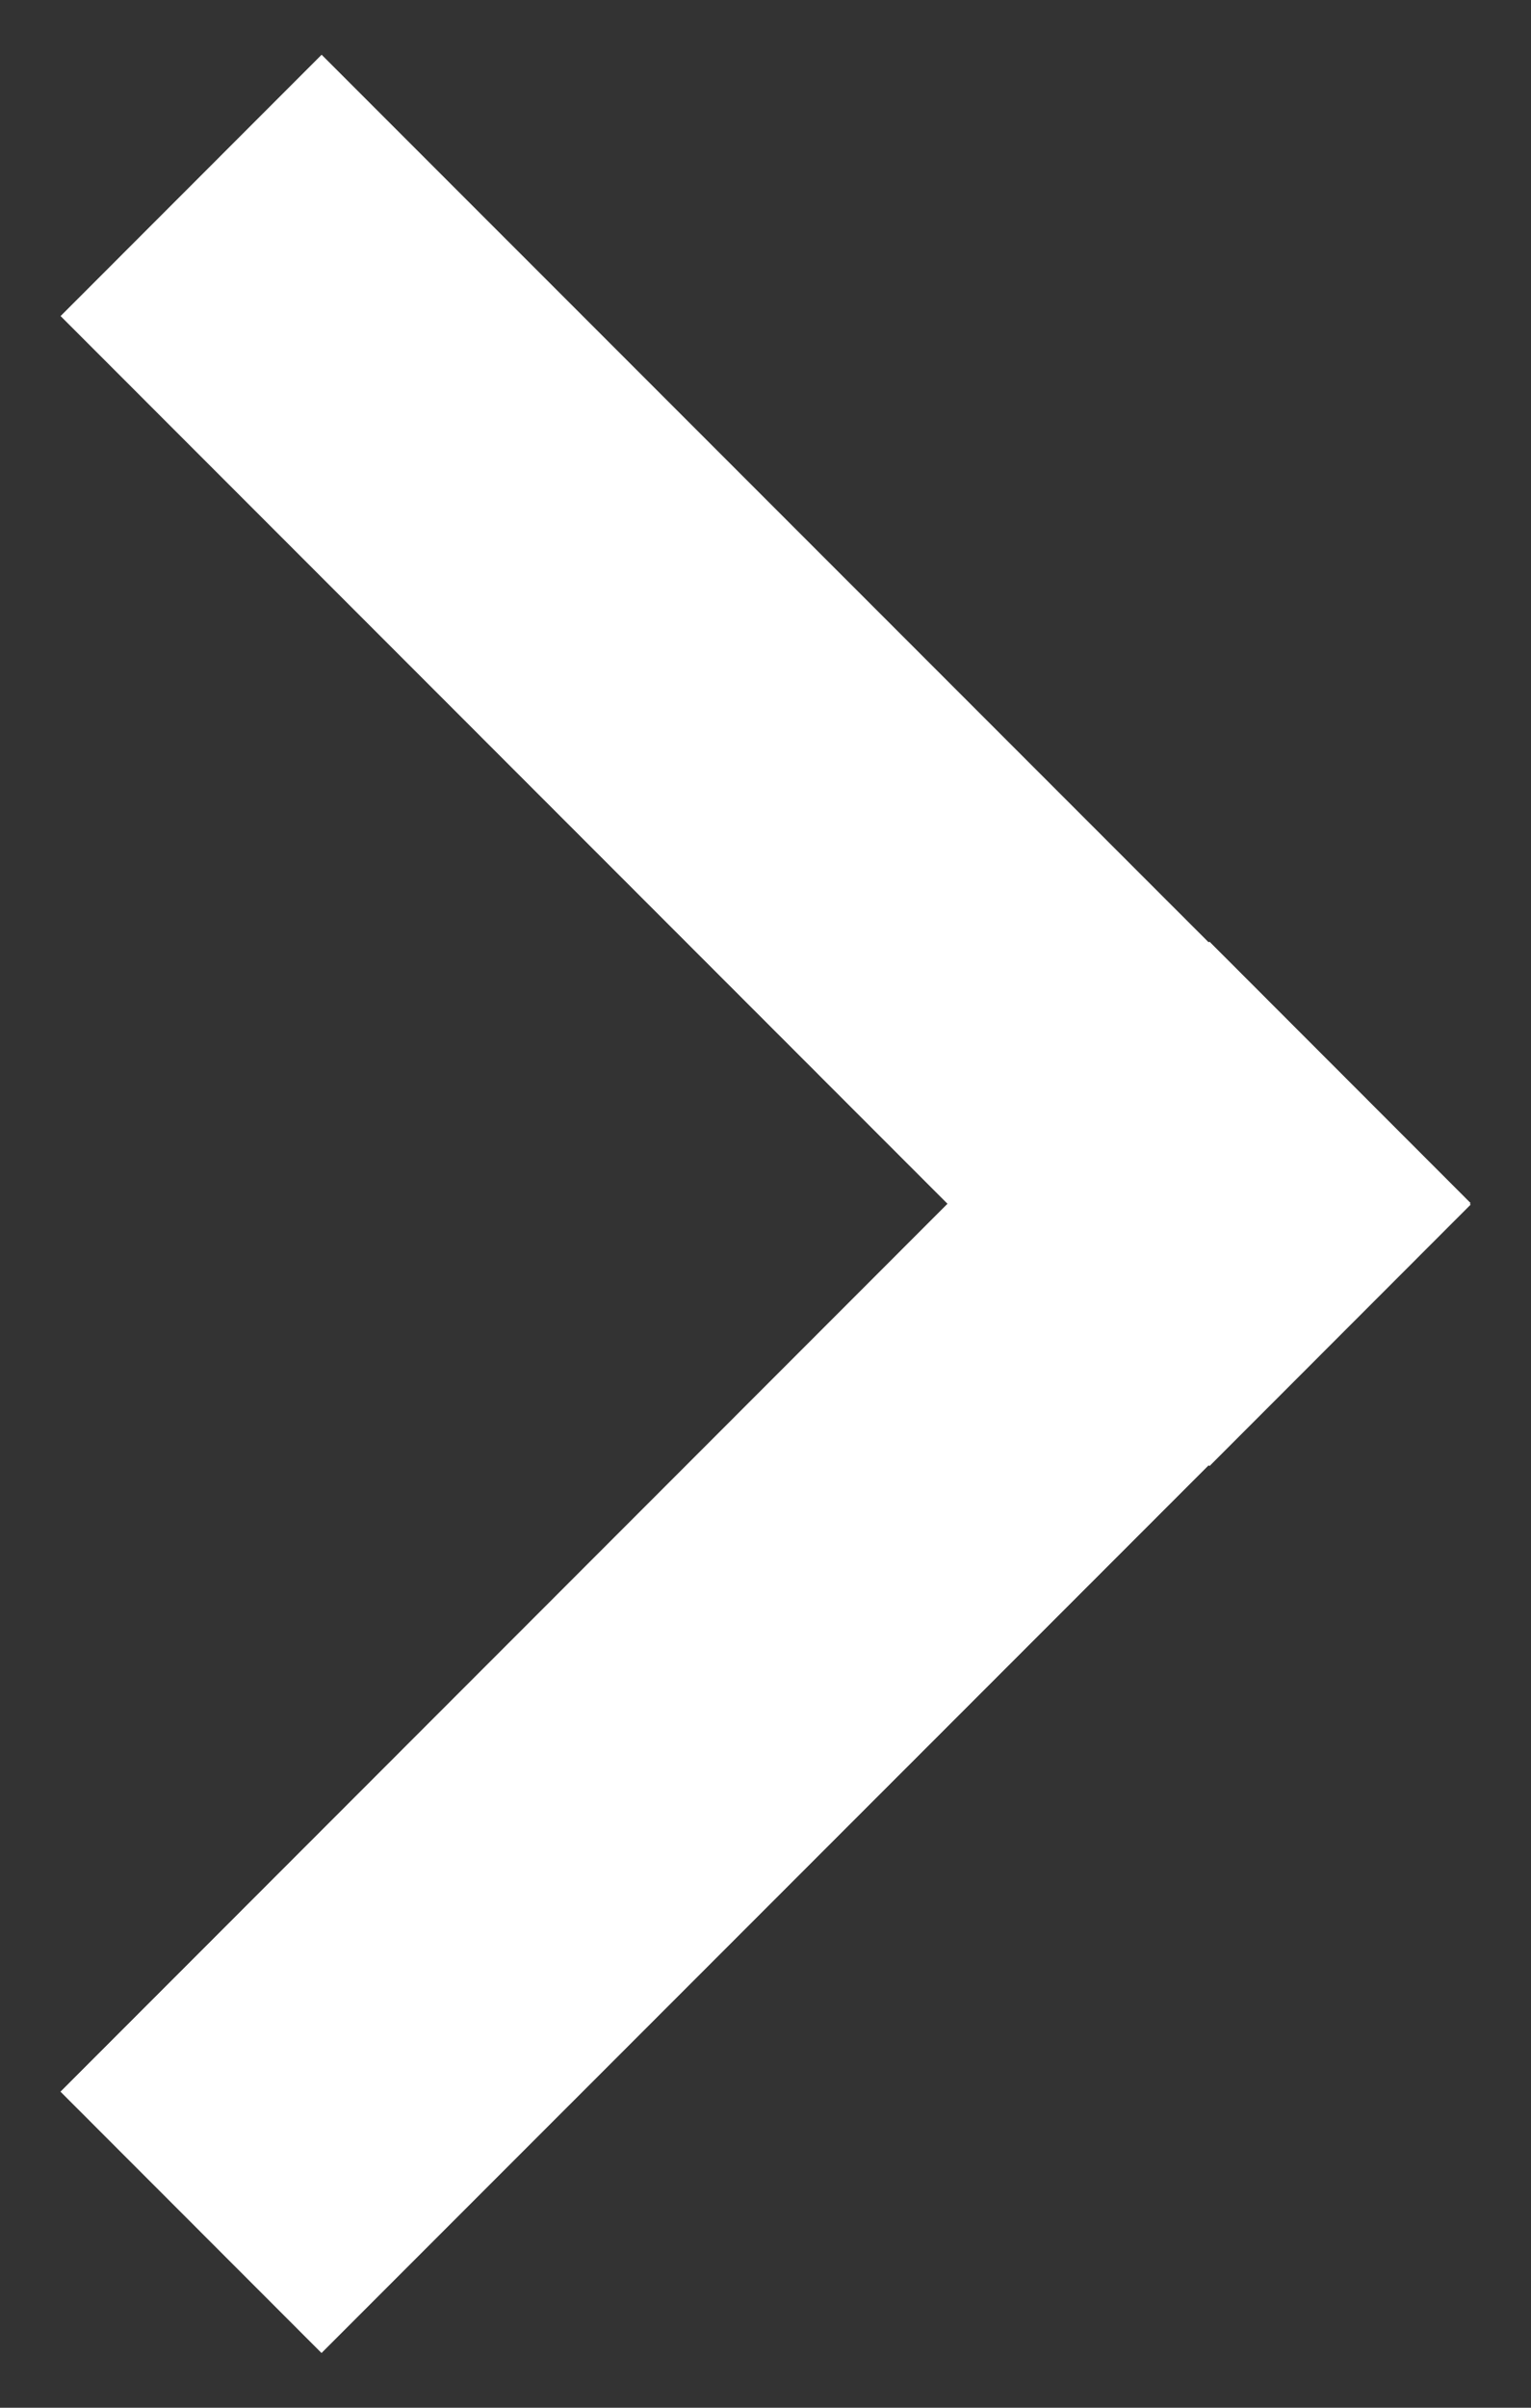 <svg width="14" height="22" viewBox="0 0 14 22" fill="none" xmlns="http://www.w3.org/2000/svg">
<rect x="0" y="0" width="14" height="22" fill="#333333" stroke="none"/>
<path d="M11.053 8.611L11.06 8.604L13.448 10.993L13.44 10.999L13.448 11.007L11.06 13.396L11.053 13.388L2.94 21.5L0.553 19.112L8.664 10.999L0.554 2.888L2.941 0.5L11.053 8.611Z" fill="white"/>
</svg>
